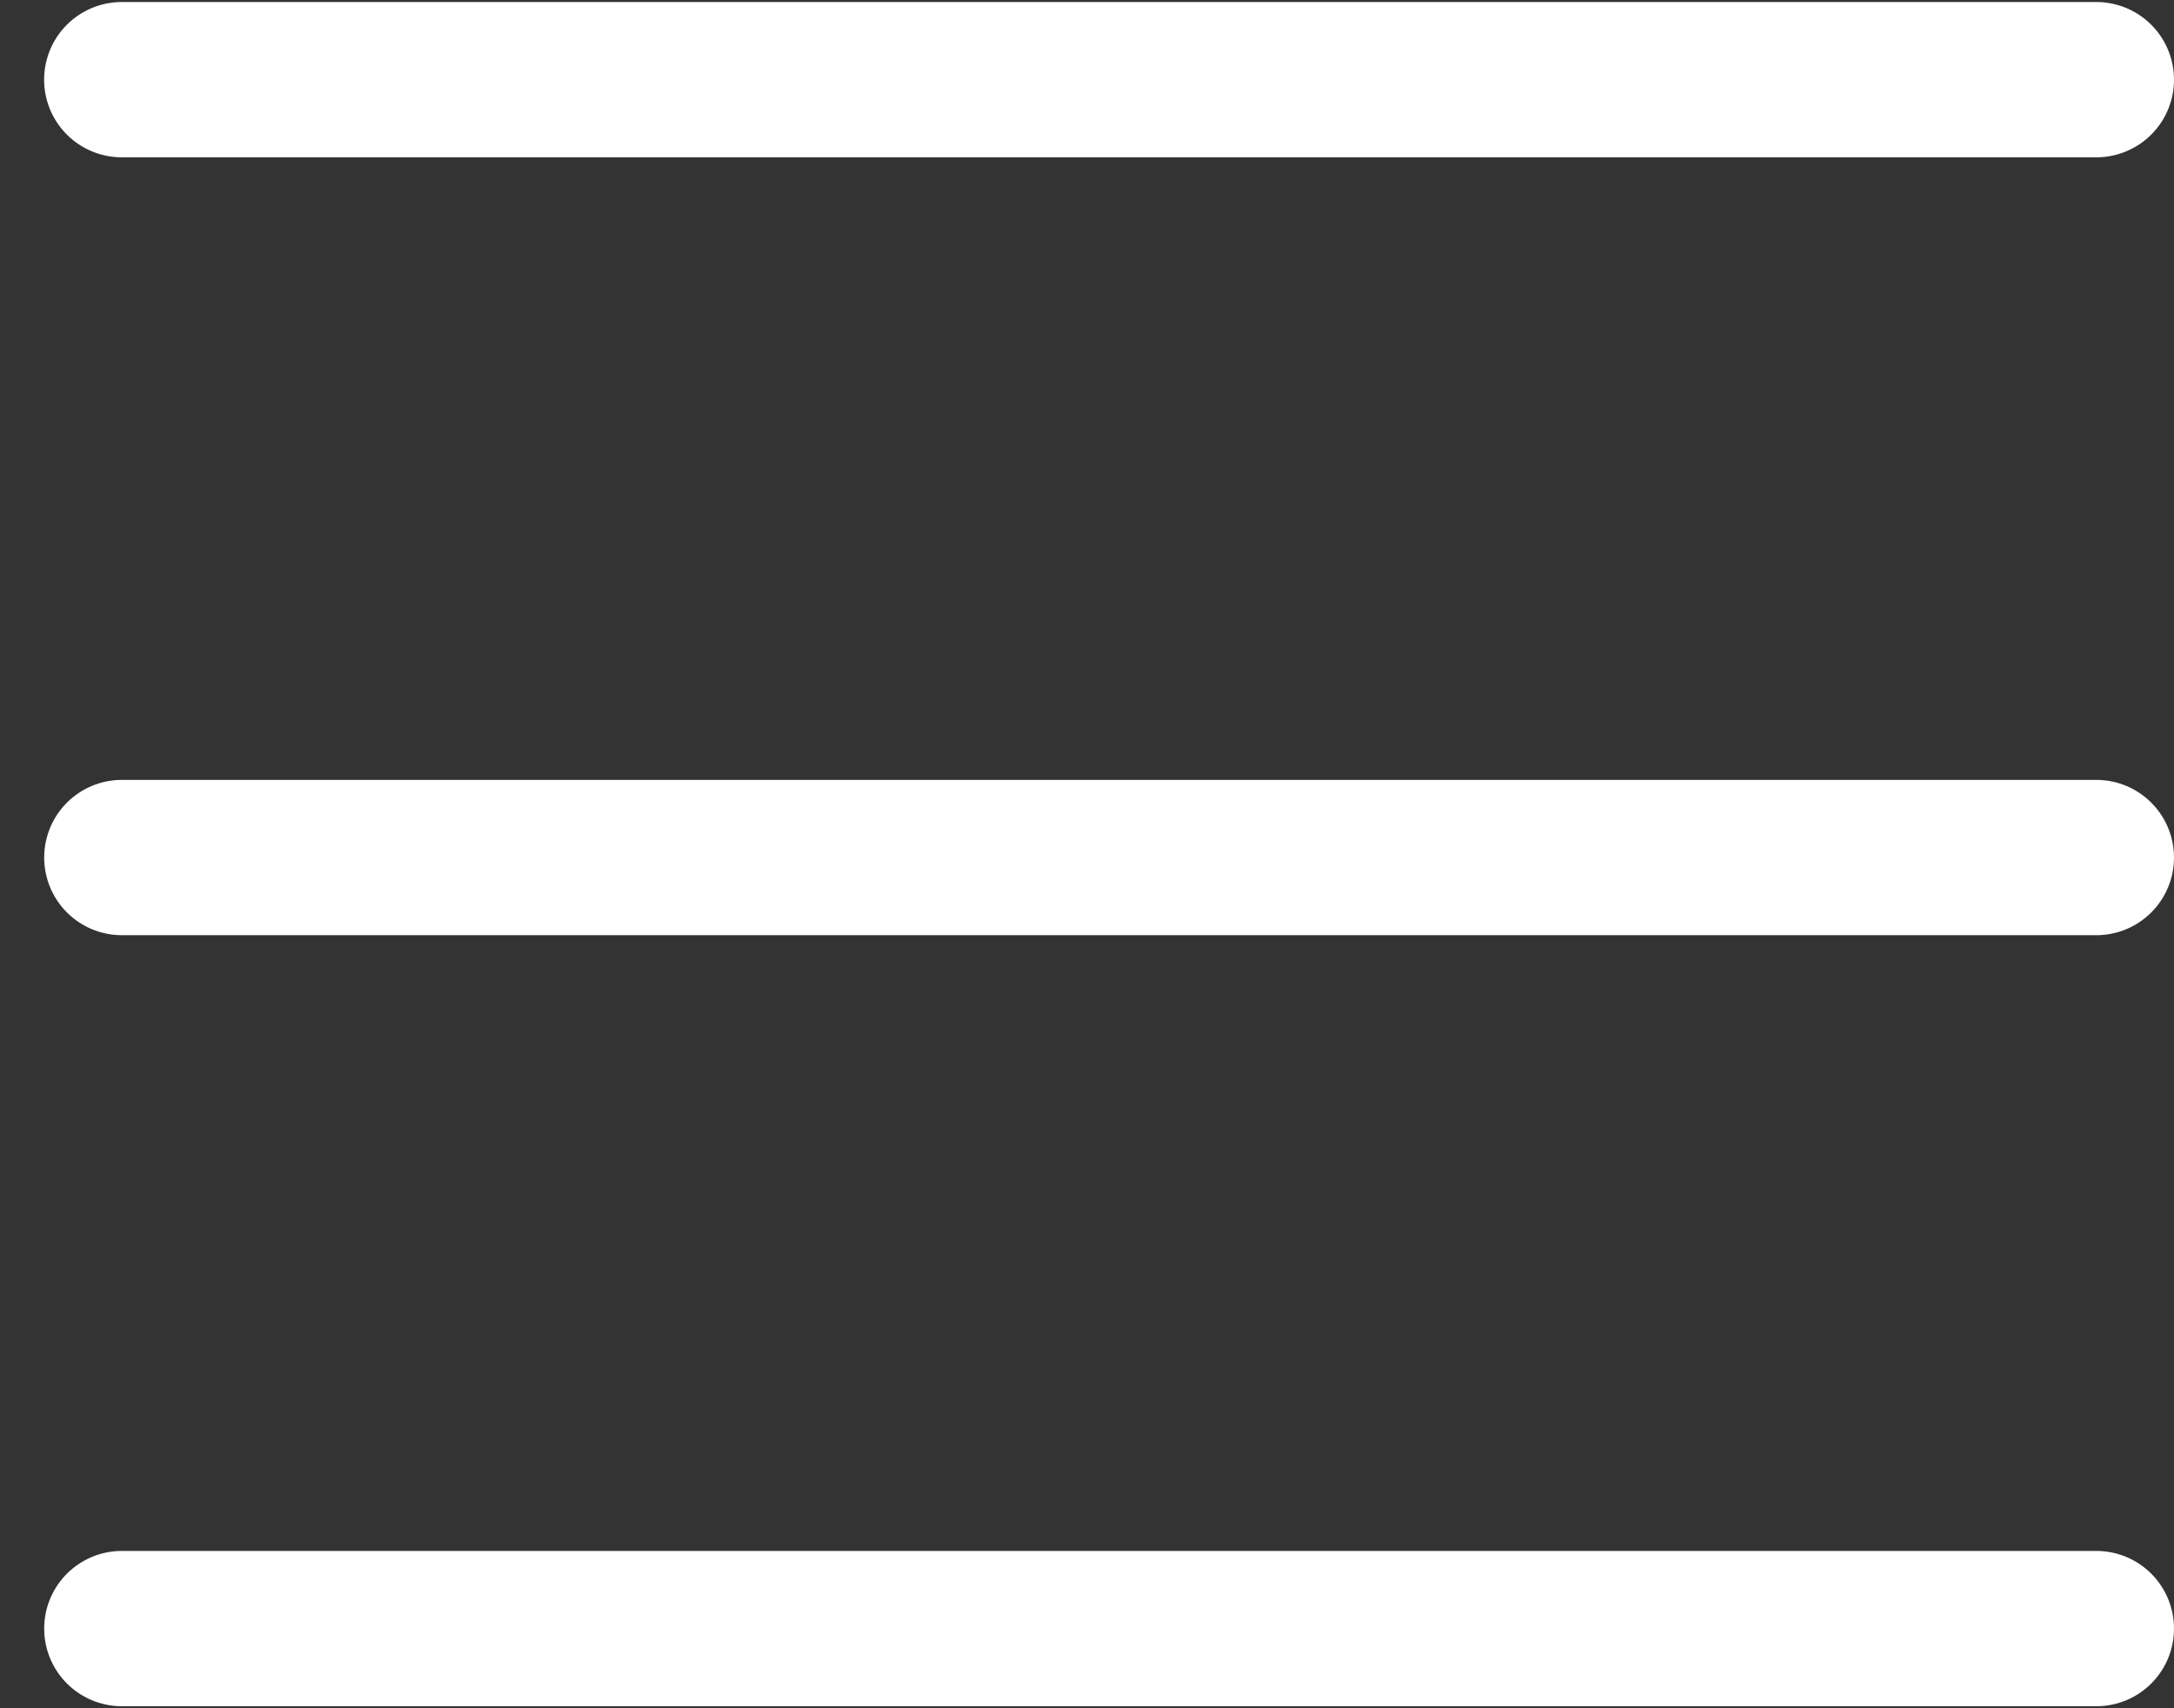 <svg width="28" height="22" viewBox="0 0 28 22" fill="none" xmlns="http://www.w3.org/2000/svg">
<rect x="0" y="0" width="28" height="22" fill="#333333" stroke="none"/>
<line x1="27" y1="1.026" x2="1.568" y2="1.026" stroke="white" stroke-width="2" stroke-linecap="round"/>
<line x1="27" y1="11.044" x2="1.569" y2="11.044" stroke="white" stroke-width="2" stroke-linecap="round"/>
<line x1="27" y1="20.974" x2="1.569" y2="20.974" stroke="white" stroke-width="2" stroke-linecap="round"/>
</svg>
